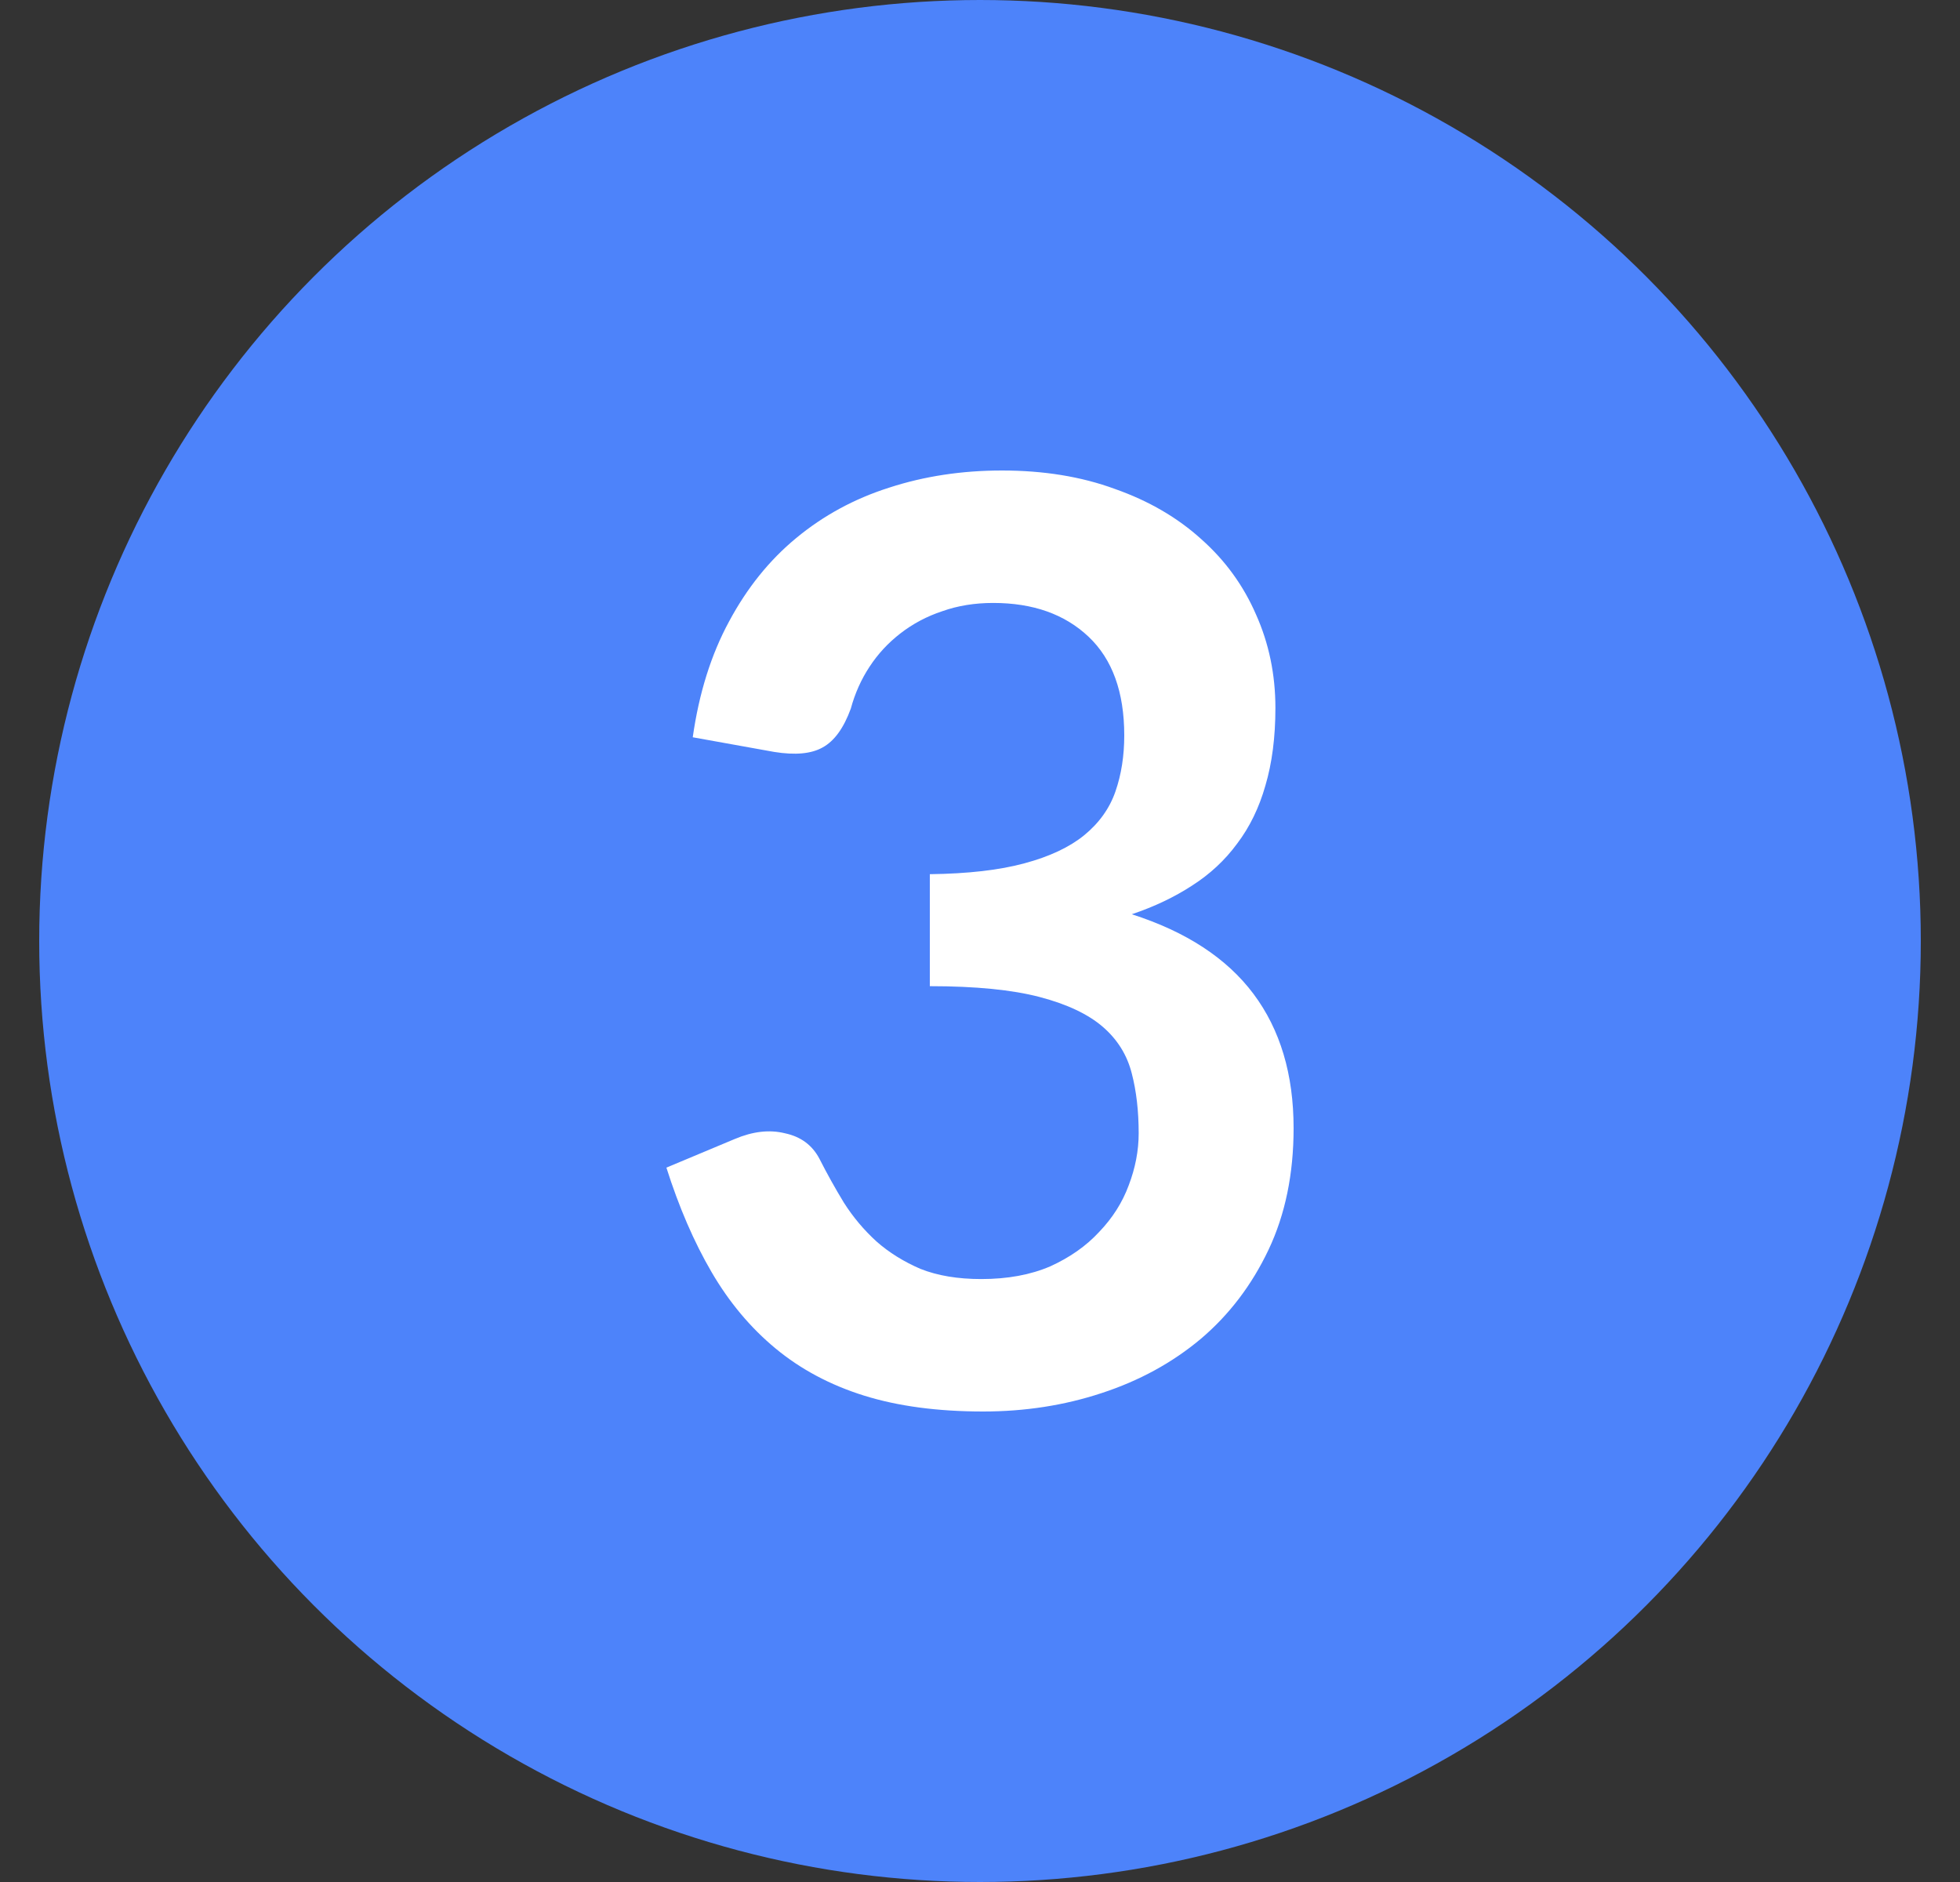 <svg width="25" height="24" viewBox="0 0 25 24" fill="none" xmlns="http://www.w3.org/2000/svg">
    <rect x="0" y="0" width="25" height="24" fill="#333333" stroke="none"/>
    <circle cx="12.5" cy="12" r="12" transform="rotate(-180 12.5 12)" fill="#4D83FA"/>
    <path d="M12.78 6C13.313 6 13.793 6.078 14.22 6.235C14.652 6.387 15.02 6.601 15.324 6.877C15.628 7.147 15.86 7.467 16.02 7.835C16.185 8.203 16.268 8.601 16.268 9.028C16.268 9.402 16.225 9.732 16.14 10.019C16.06 10.3 15.94 10.547 15.78 10.758C15.625 10.969 15.433 11.148 15.204 11.294C14.98 11.44 14.724 11.562 14.436 11.659C15.129 11.881 15.647 12.219 15.988 12.674C16.329 13.129 16.5 13.7 16.5 14.387C16.5 14.972 16.393 15.489 16.18 15.938C15.967 16.387 15.679 16.766 15.316 17.074C14.953 17.378 14.532 17.608 14.052 17.765C13.577 17.922 13.073 18 12.54 18C11.959 18 11.452 17.932 11.02 17.797C10.588 17.662 10.212 17.461 9.892 17.196C9.572 16.931 9.3 16.606 9.076 16.222C8.852 15.838 8.66 15.394 8.5 14.89L9.372 14.525C9.601 14.428 9.815 14.403 10.012 14.452C10.215 14.495 10.361 14.604 10.452 14.777C10.548 14.966 10.652 15.153 10.764 15.337C10.881 15.521 11.02 15.686 11.18 15.832C11.34 15.973 11.527 16.089 11.74 16.181C11.959 16.268 12.217 16.311 12.516 16.311C12.852 16.311 13.145 16.257 13.396 16.149C13.647 16.035 13.855 15.889 14.02 15.71C14.191 15.532 14.316 15.334 14.396 15.118C14.481 14.896 14.524 14.674 14.524 14.452C14.524 14.171 14.495 13.916 14.436 13.689C14.377 13.456 14.255 13.258 14.068 13.096C13.881 12.934 13.612 12.806 13.26 12.714C12.913 12.623 12.447 12.576 11.86 12.576V11.148C12.345 11.142 12.748 11.096 13.068 11.009C13.388 10.923 13.641 10.804 13.828 10.652C14.02 10.495 14.153 10.309 14.228 10.092C14.303 9.876 14.34 9.637 14.34 9.378C14.34 8.825 14.188 8.406 13.884 8.119C13.58 7.832 13.175 7.689 12.668 7.689C12.433 7.689 12.217 7.724 12.02 7.794C11.823 7.859 11.644 7.954 11.484 8.078C11.329 8.198 11.199 8.338 11.092 8.501C10.985 8.663 10.905 8.842 10.852 9.037C10.761 9.286 10.641 9.451 10.492 9.532C10.348 9.613 10.143 9.632 9.876 9.589L8.836 9.402C8.916 8.839 9.071 8.346 9.3 7.924C9.529 7.497 9.815 7.142 10.156 6.861C10.503 6.574 10.897 6.36 11.34 6.219C11.788 6.073 12.268 6 12.78 6Z" fill="white"/>
</svg>

